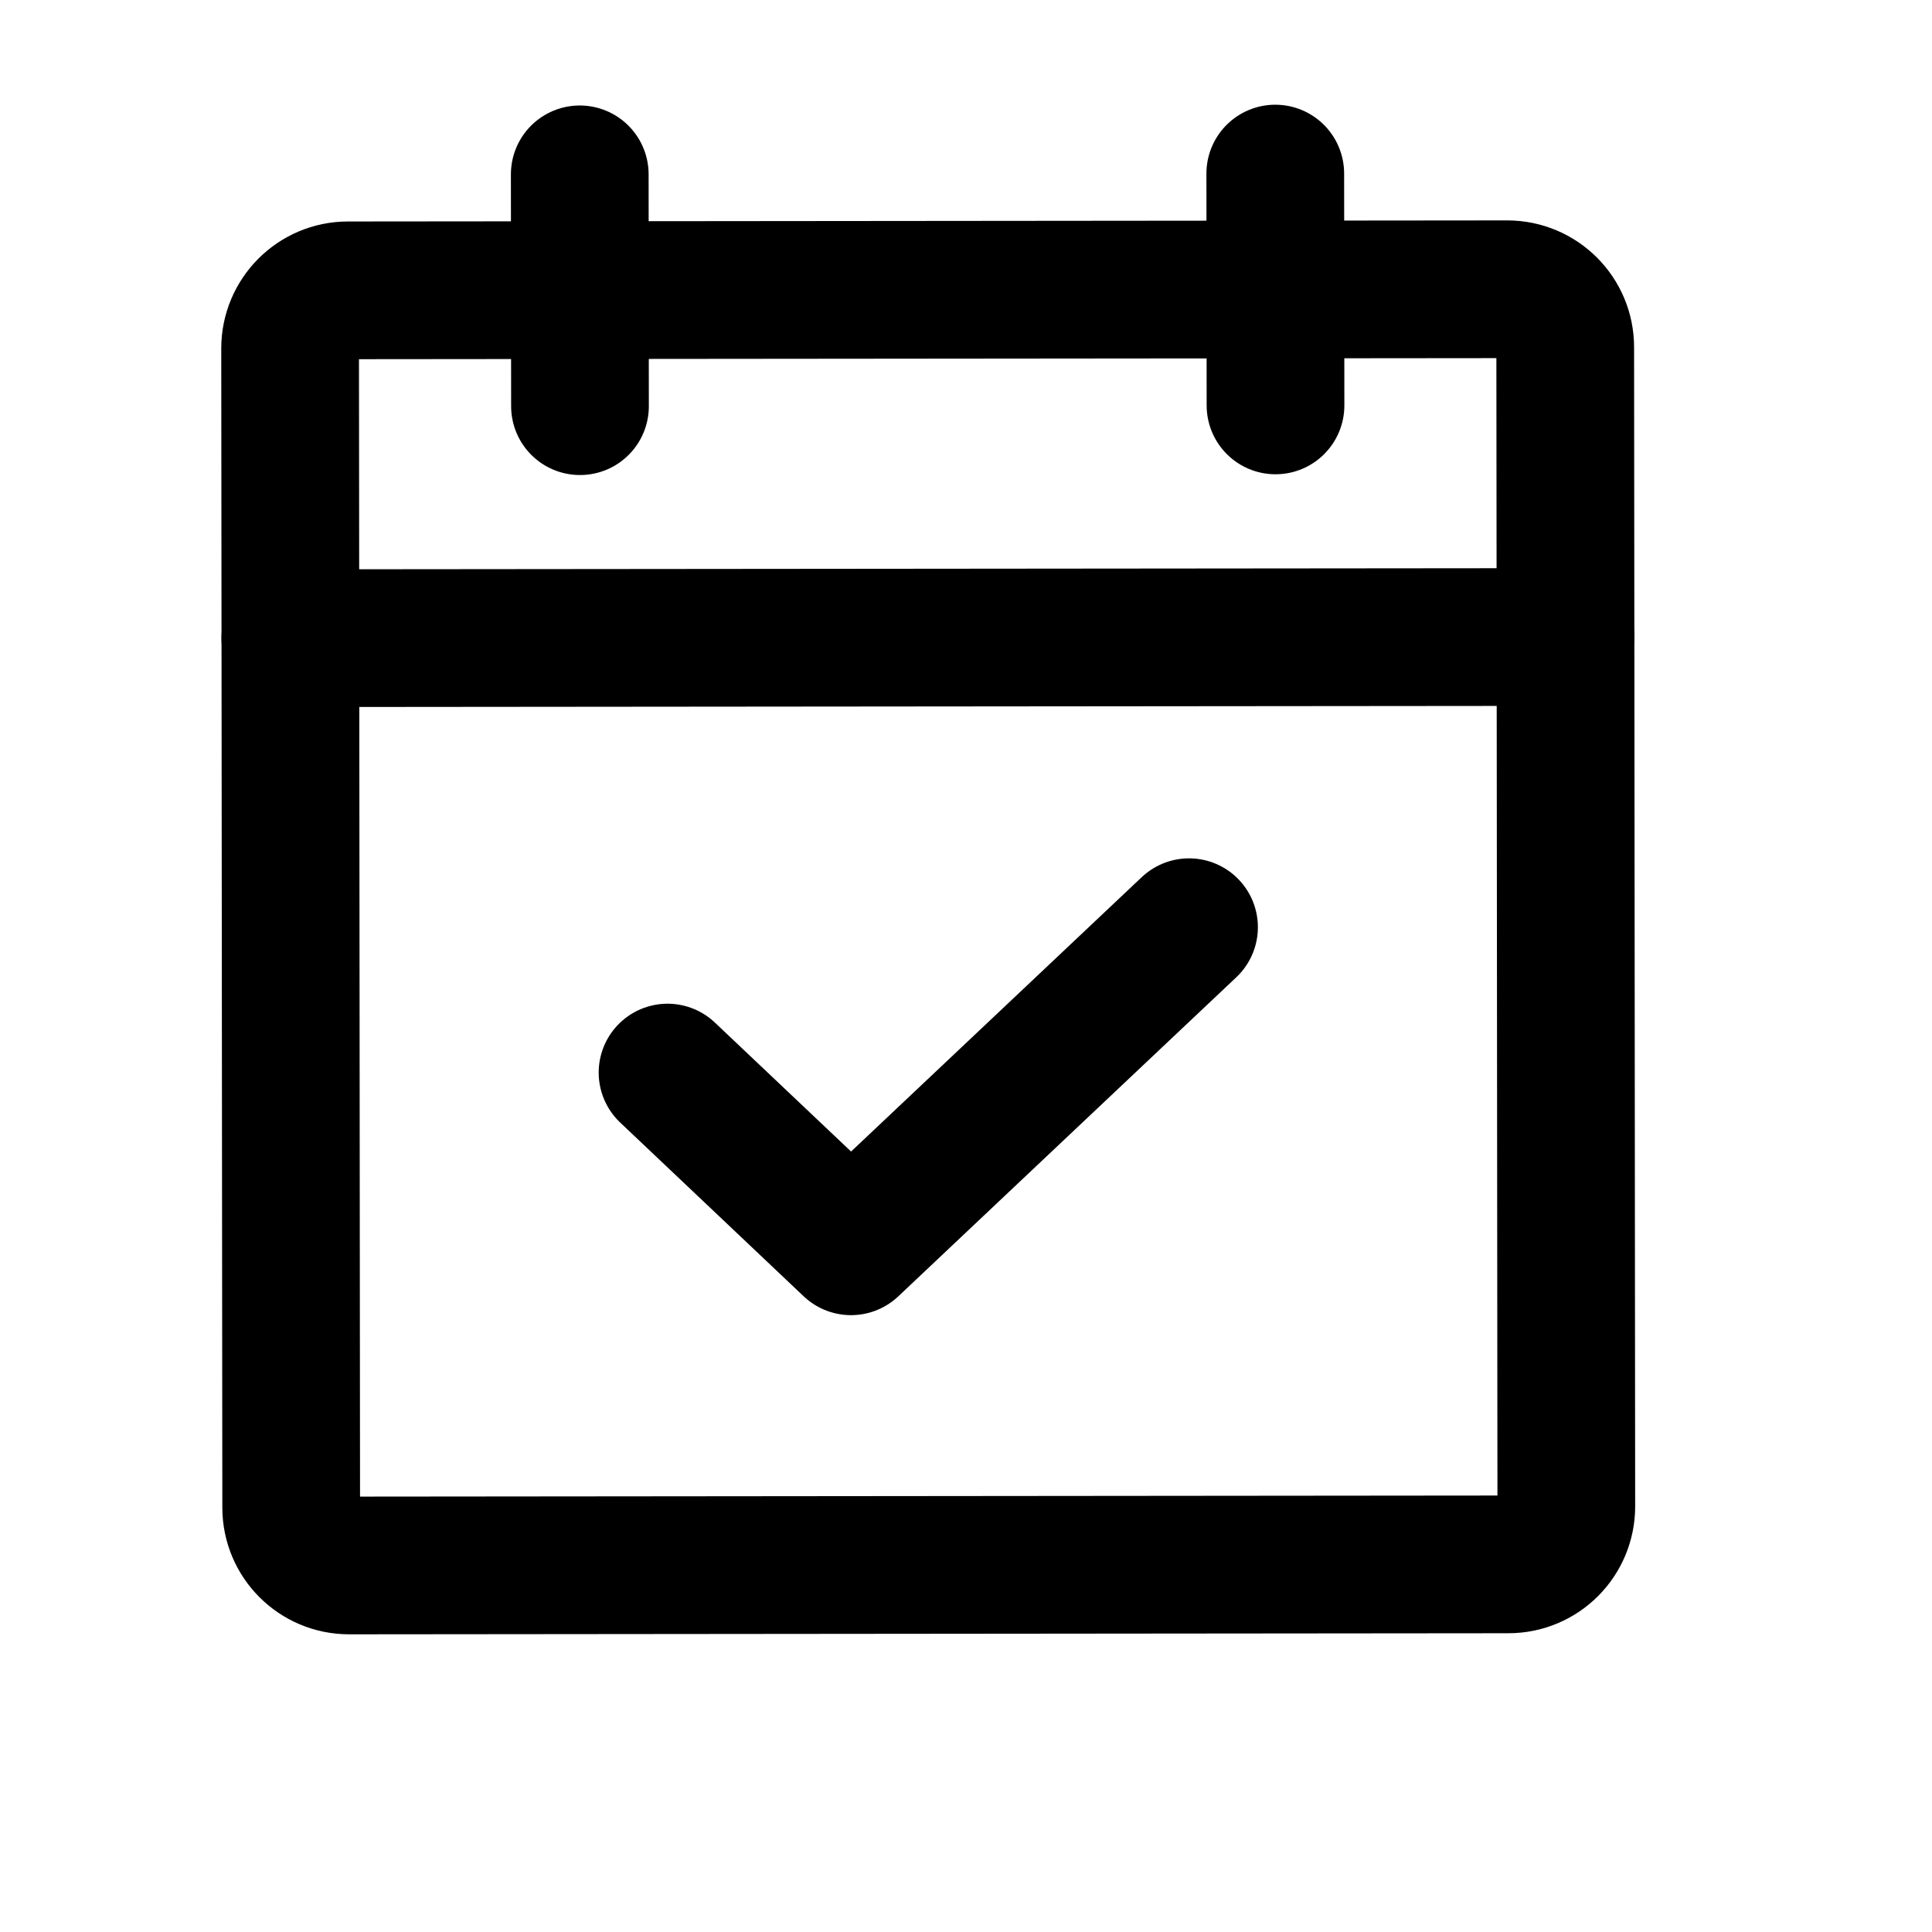 <svg width="25" height="25" viewBox="0 0 25 25" fill="none" xmlns="http://www.w3.org/2000/svg">
<path d="M19.503 3.743L4.503 3.757C4.089 3.757 3.754 4.094 3.754 4.508L3.768 19.508C3.768 19.922 4.104 20.258 4.519 20.257L19.519 20.243C19.933 20.243 20.268 19.907 20.268 19.493L20.254 4.493C20.254 4.078 19.918 3.743 19.503 3.743Z" stroke="black" stroke-width="1.782" stroke-linecap="round" stroke-linejoin="round"/>
<path d="M16.502 2.246L16.505 5.246" stroke="black" stroke-width="1.782" stroke-linecap="round" stroke-linejoin="round"/>
<path d="M7.502 2.256L7.505 5.256" stroke="black" stroke-width="1.782" stroke-linecap="round" stroke-linejoin="round"/>
<path d="M3.757 8.258L20.257 8.243" stroke="black" stroke-width="1.782" stroke-linecap="round" stroke-linejoin="round"/>
<path d="M15.386 11.998L11.012 16.127L8.638 13.879" stroke="black" stroke-width="1.782" stroke-linecap="round" stroke-linejoin="round"/>
</svg>
